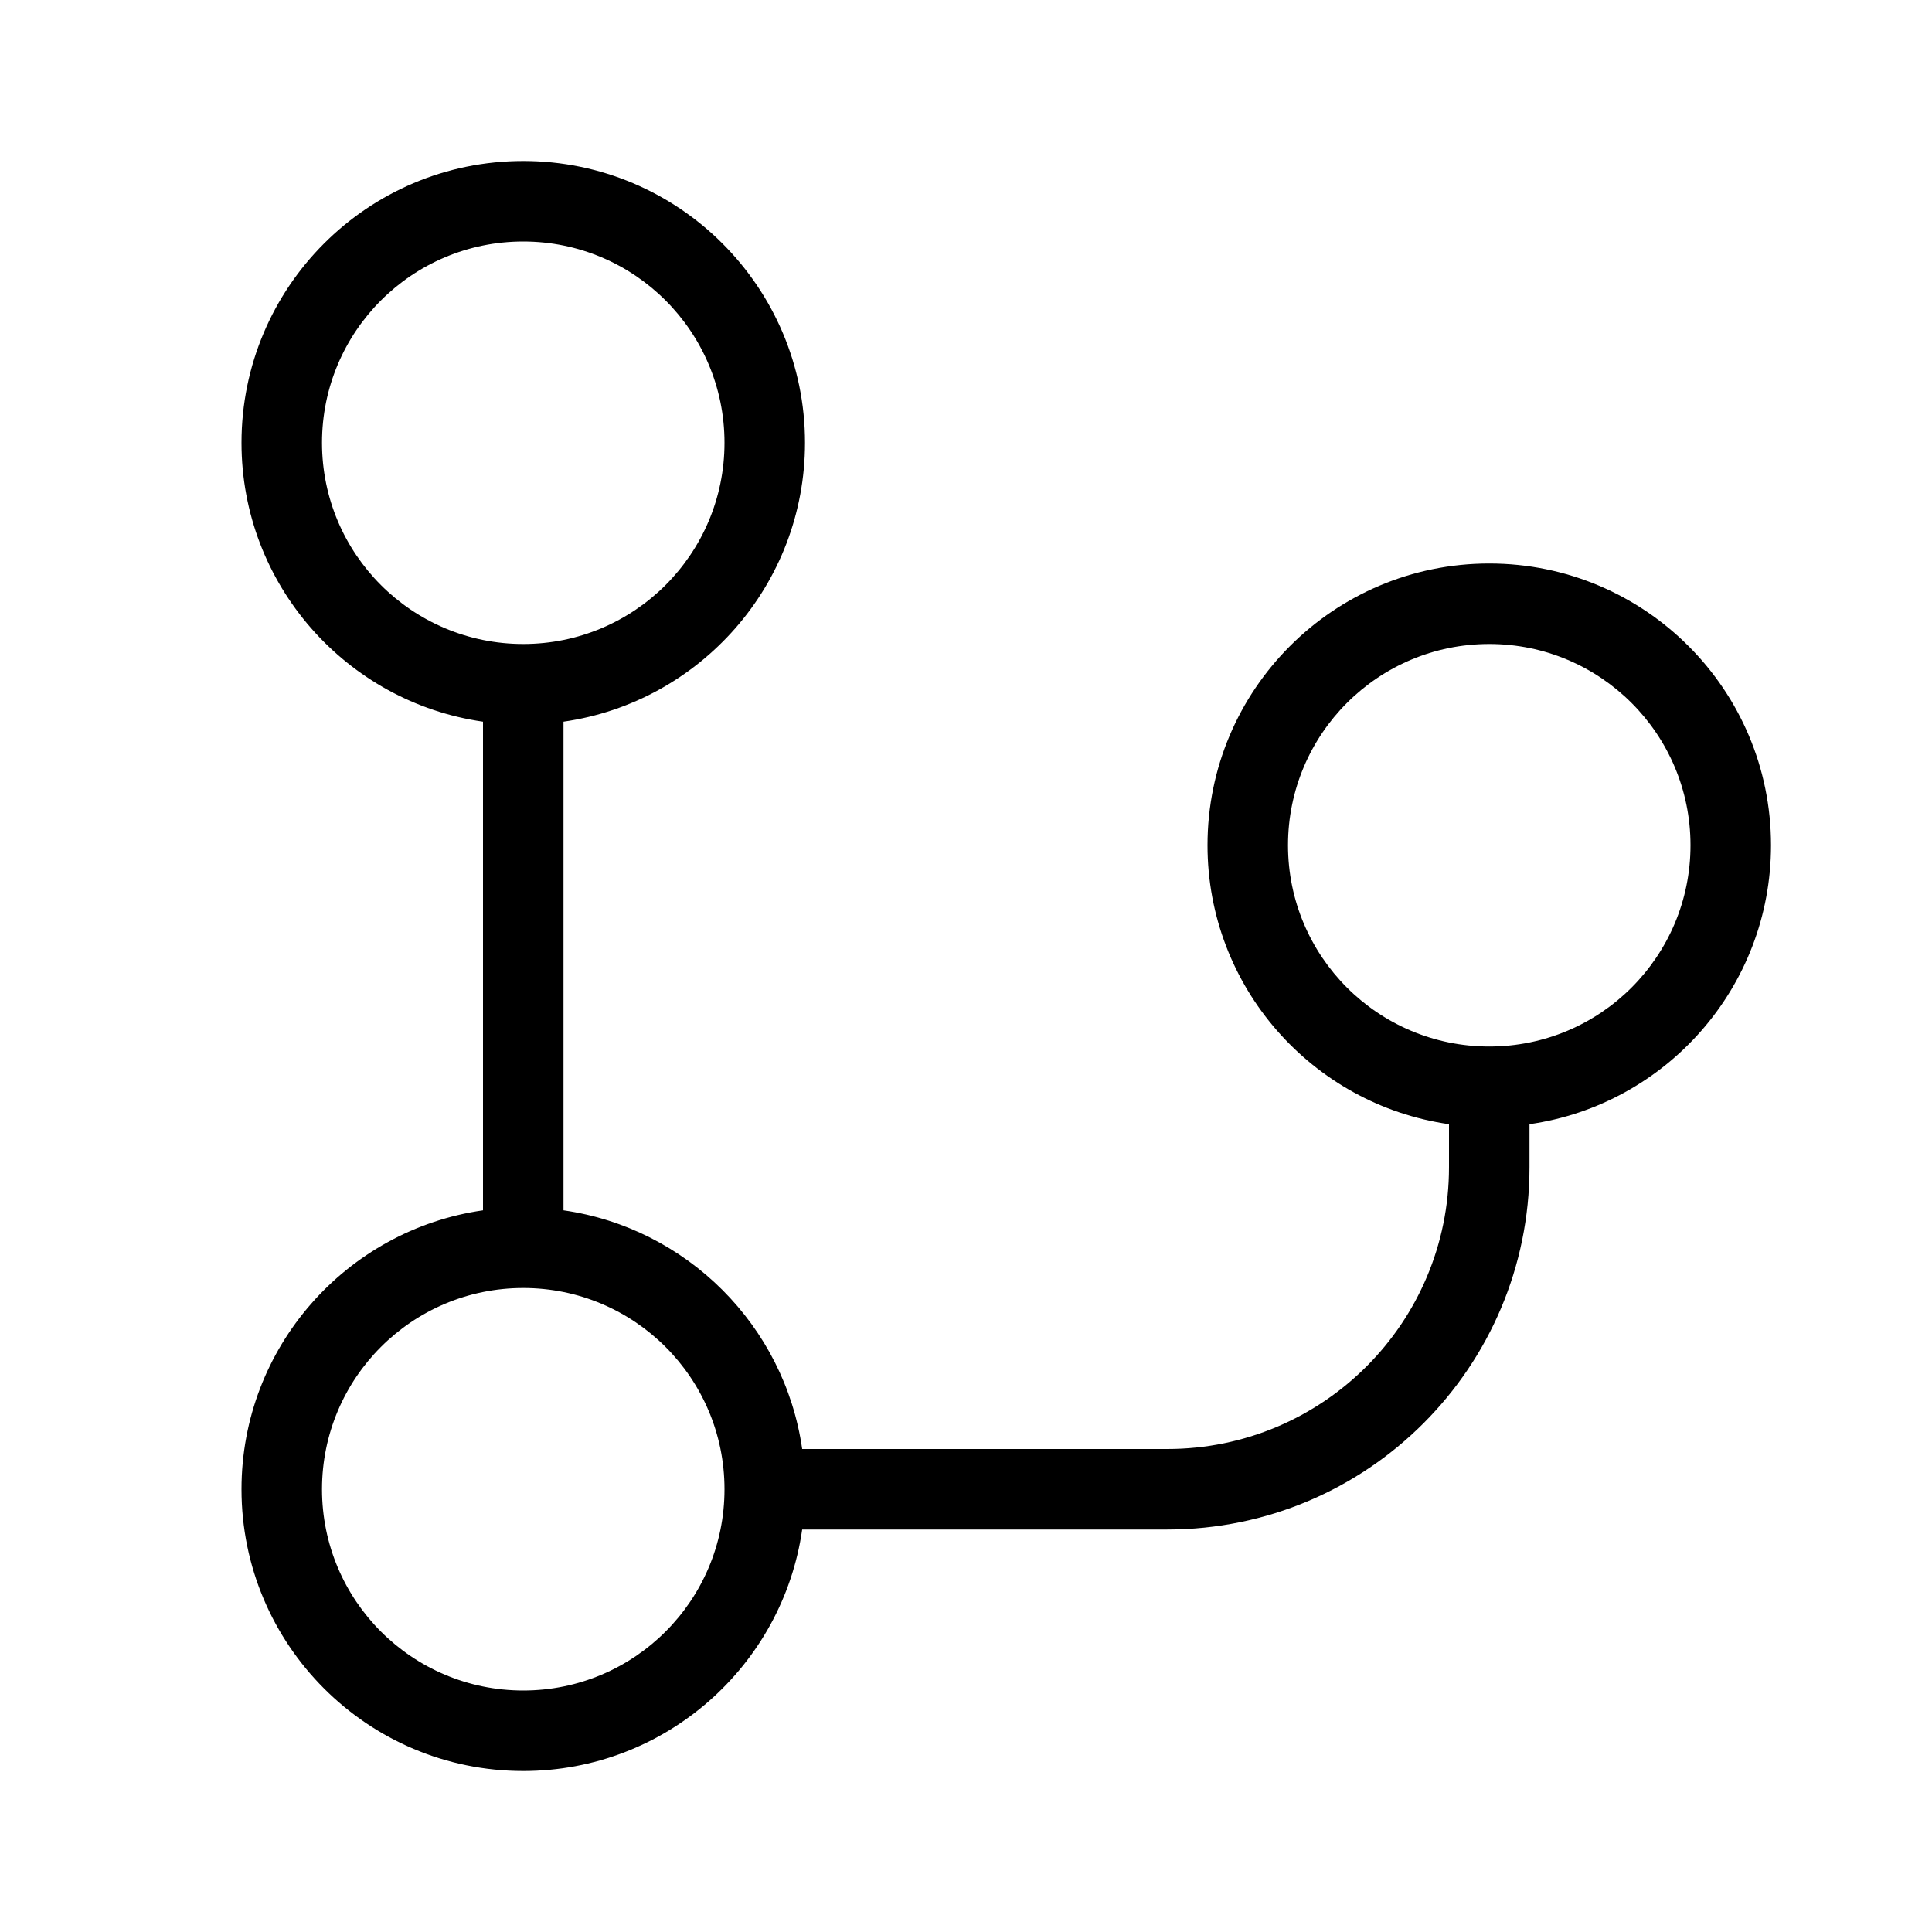 <?xml version="1.0" encoding="utf-8"?><!-- Uploaded to: SVG Repo, www.svgrepo.com, Generator: SVG Repo Mixer Tools -->
<svg fill="#000000" width="800px" height="800px" viewBox="0 0 24 24" xmlns="http://www.w3.org/2000/svg">
  <path d="M9.965,19 C9.722,20.696 8.263,22 6.5,22 C4.567,22 3,20.433 3,18.5 C3,16.737 4.304,15.278 6,15.035 L6,8.965 C4.304,8.722 3,7.263 3,5.5 C3,3.567 4.567,2 6.5,2 C8.433,2 10,3.567 10,5.5 C10,7.263 8.696,8.722 7,8.965 L7,15.035 C8.533,15.255 9.745,16.467 9.965,18 L14.5,18 C16.433,18 18,16.433 18,14.5 L18,13.965 C16.304,13.722 15,12.263 15,10.5 C15,8.567 16.567,7 18.5,7 C20.433,7 22,8.567 22,10.5 C22,12.263 20.696,13.722 19,13.965 L19,14.5 C19,16.985 16.985,19 14.5,19 L9.965,19 L9.965,19 Z M4,18.5 C4,19.881 5.119,21 6.5,21 C7.881,21 9,19.881 9,18.5 C9,17.119 7.881,16 6.5,16 C5.119,16 4,17.119 4,18.5 Z M4,5.5 C4,6.881 5.119,8 6.5,8 C7.881,8 9,6.881 9,5.5 C9,4.119 7.881,3 6.5,3 C5.119,3 4,4.119 4,5.5 Z M18.5,13 C19.881,13 21,11.881 21,10.5 C21,9.119 19.881,8 18.5,8 C17.119,8 16,9.119 16,10.5 C16,11.881 17.119,13 18.5,13 Z"/>
</svg>